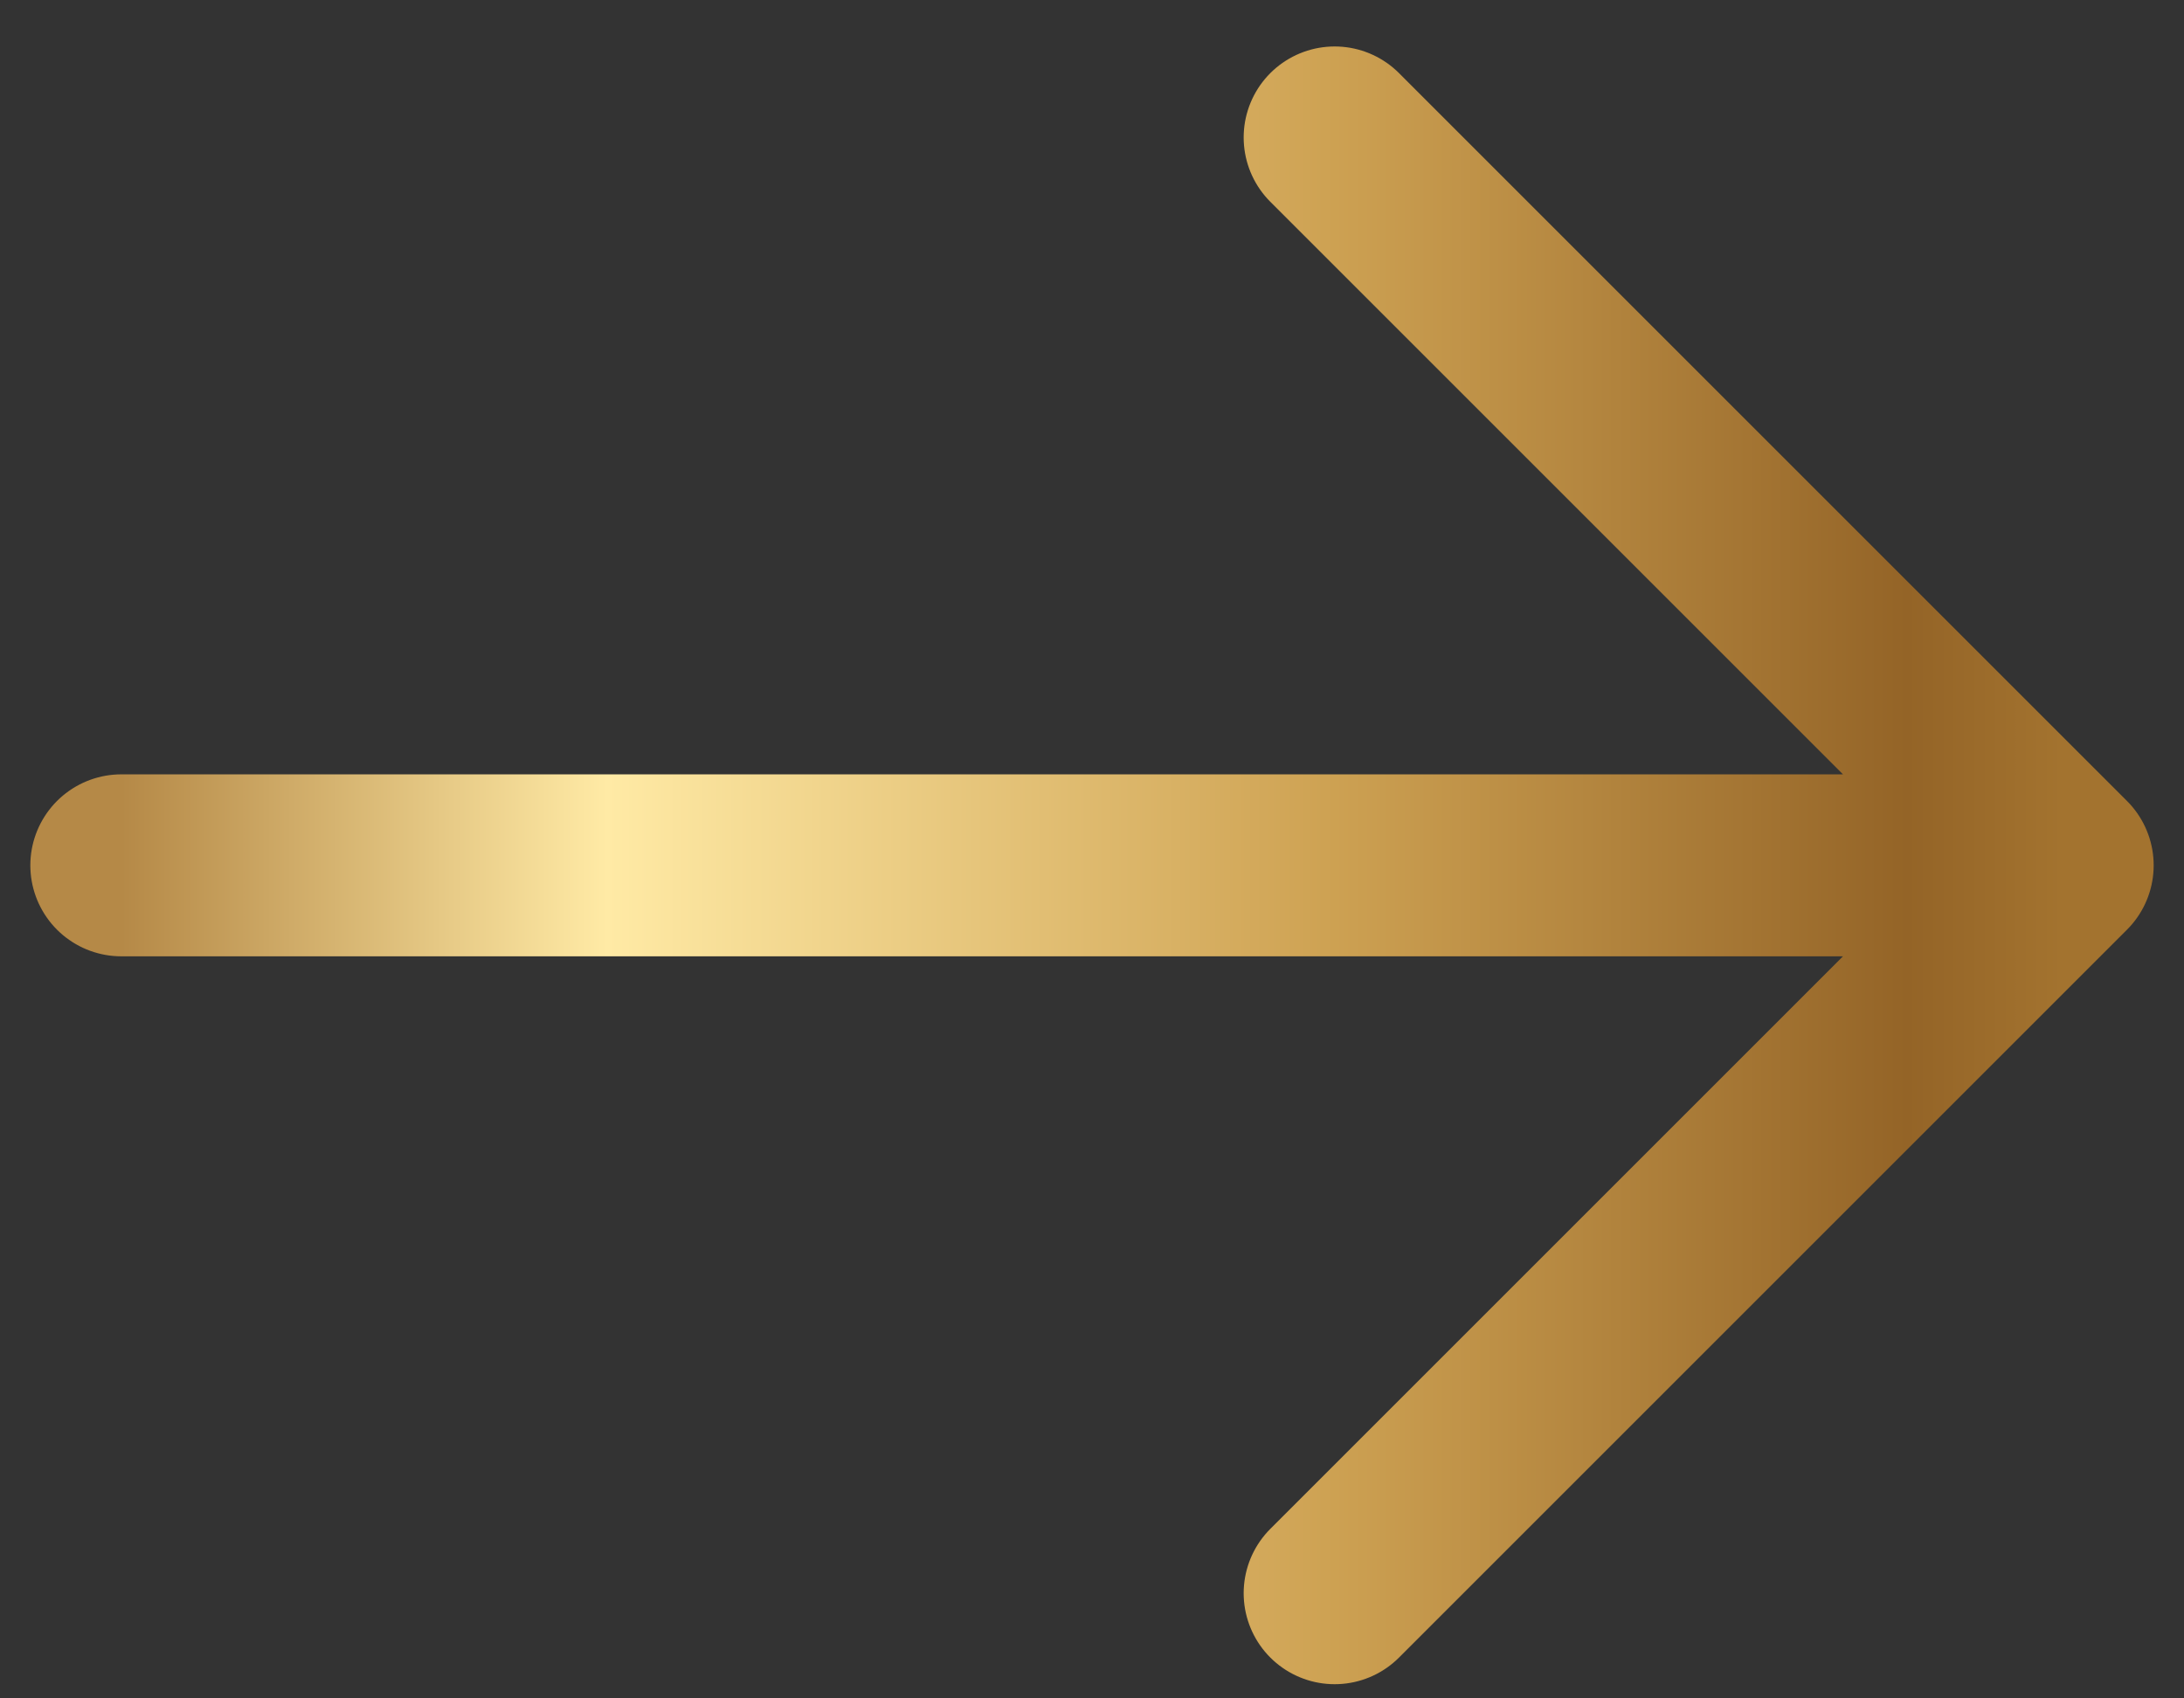 <svg xmlns="http://www.w3.org/2000/svg" width="18" height="14" viewBox="0 0 18 14" fill="none"><rect x="0" y="0" width="18" height="14" fill="#333333" stroke="none"/><path d="M1 7.133H17M17 7.133L11 1.133M17 7.133L11 13.133" stroke="url(#paint0_linear_5006_11)" stroke-width="1.5" stroke-linecap="round" stroke-linejoin="round"></path><defs><linearGradient id="paint0_linear_5006_11" x1="1" y1="7.133" x2="17" y2="7.133" gradientUnits="userSpaceOnUse"><stop stop-color="#B58947"></stop><stop offset="0.25" stop-color="#FFEAA5"></stop><stop offset="0.62" stop-color="#CEA253"></stop><stop offset="0.92" stop-color="#946427"></stop><stop offset="1" stop-color="#A3732F"></stop></linearGradient></defs></svg>